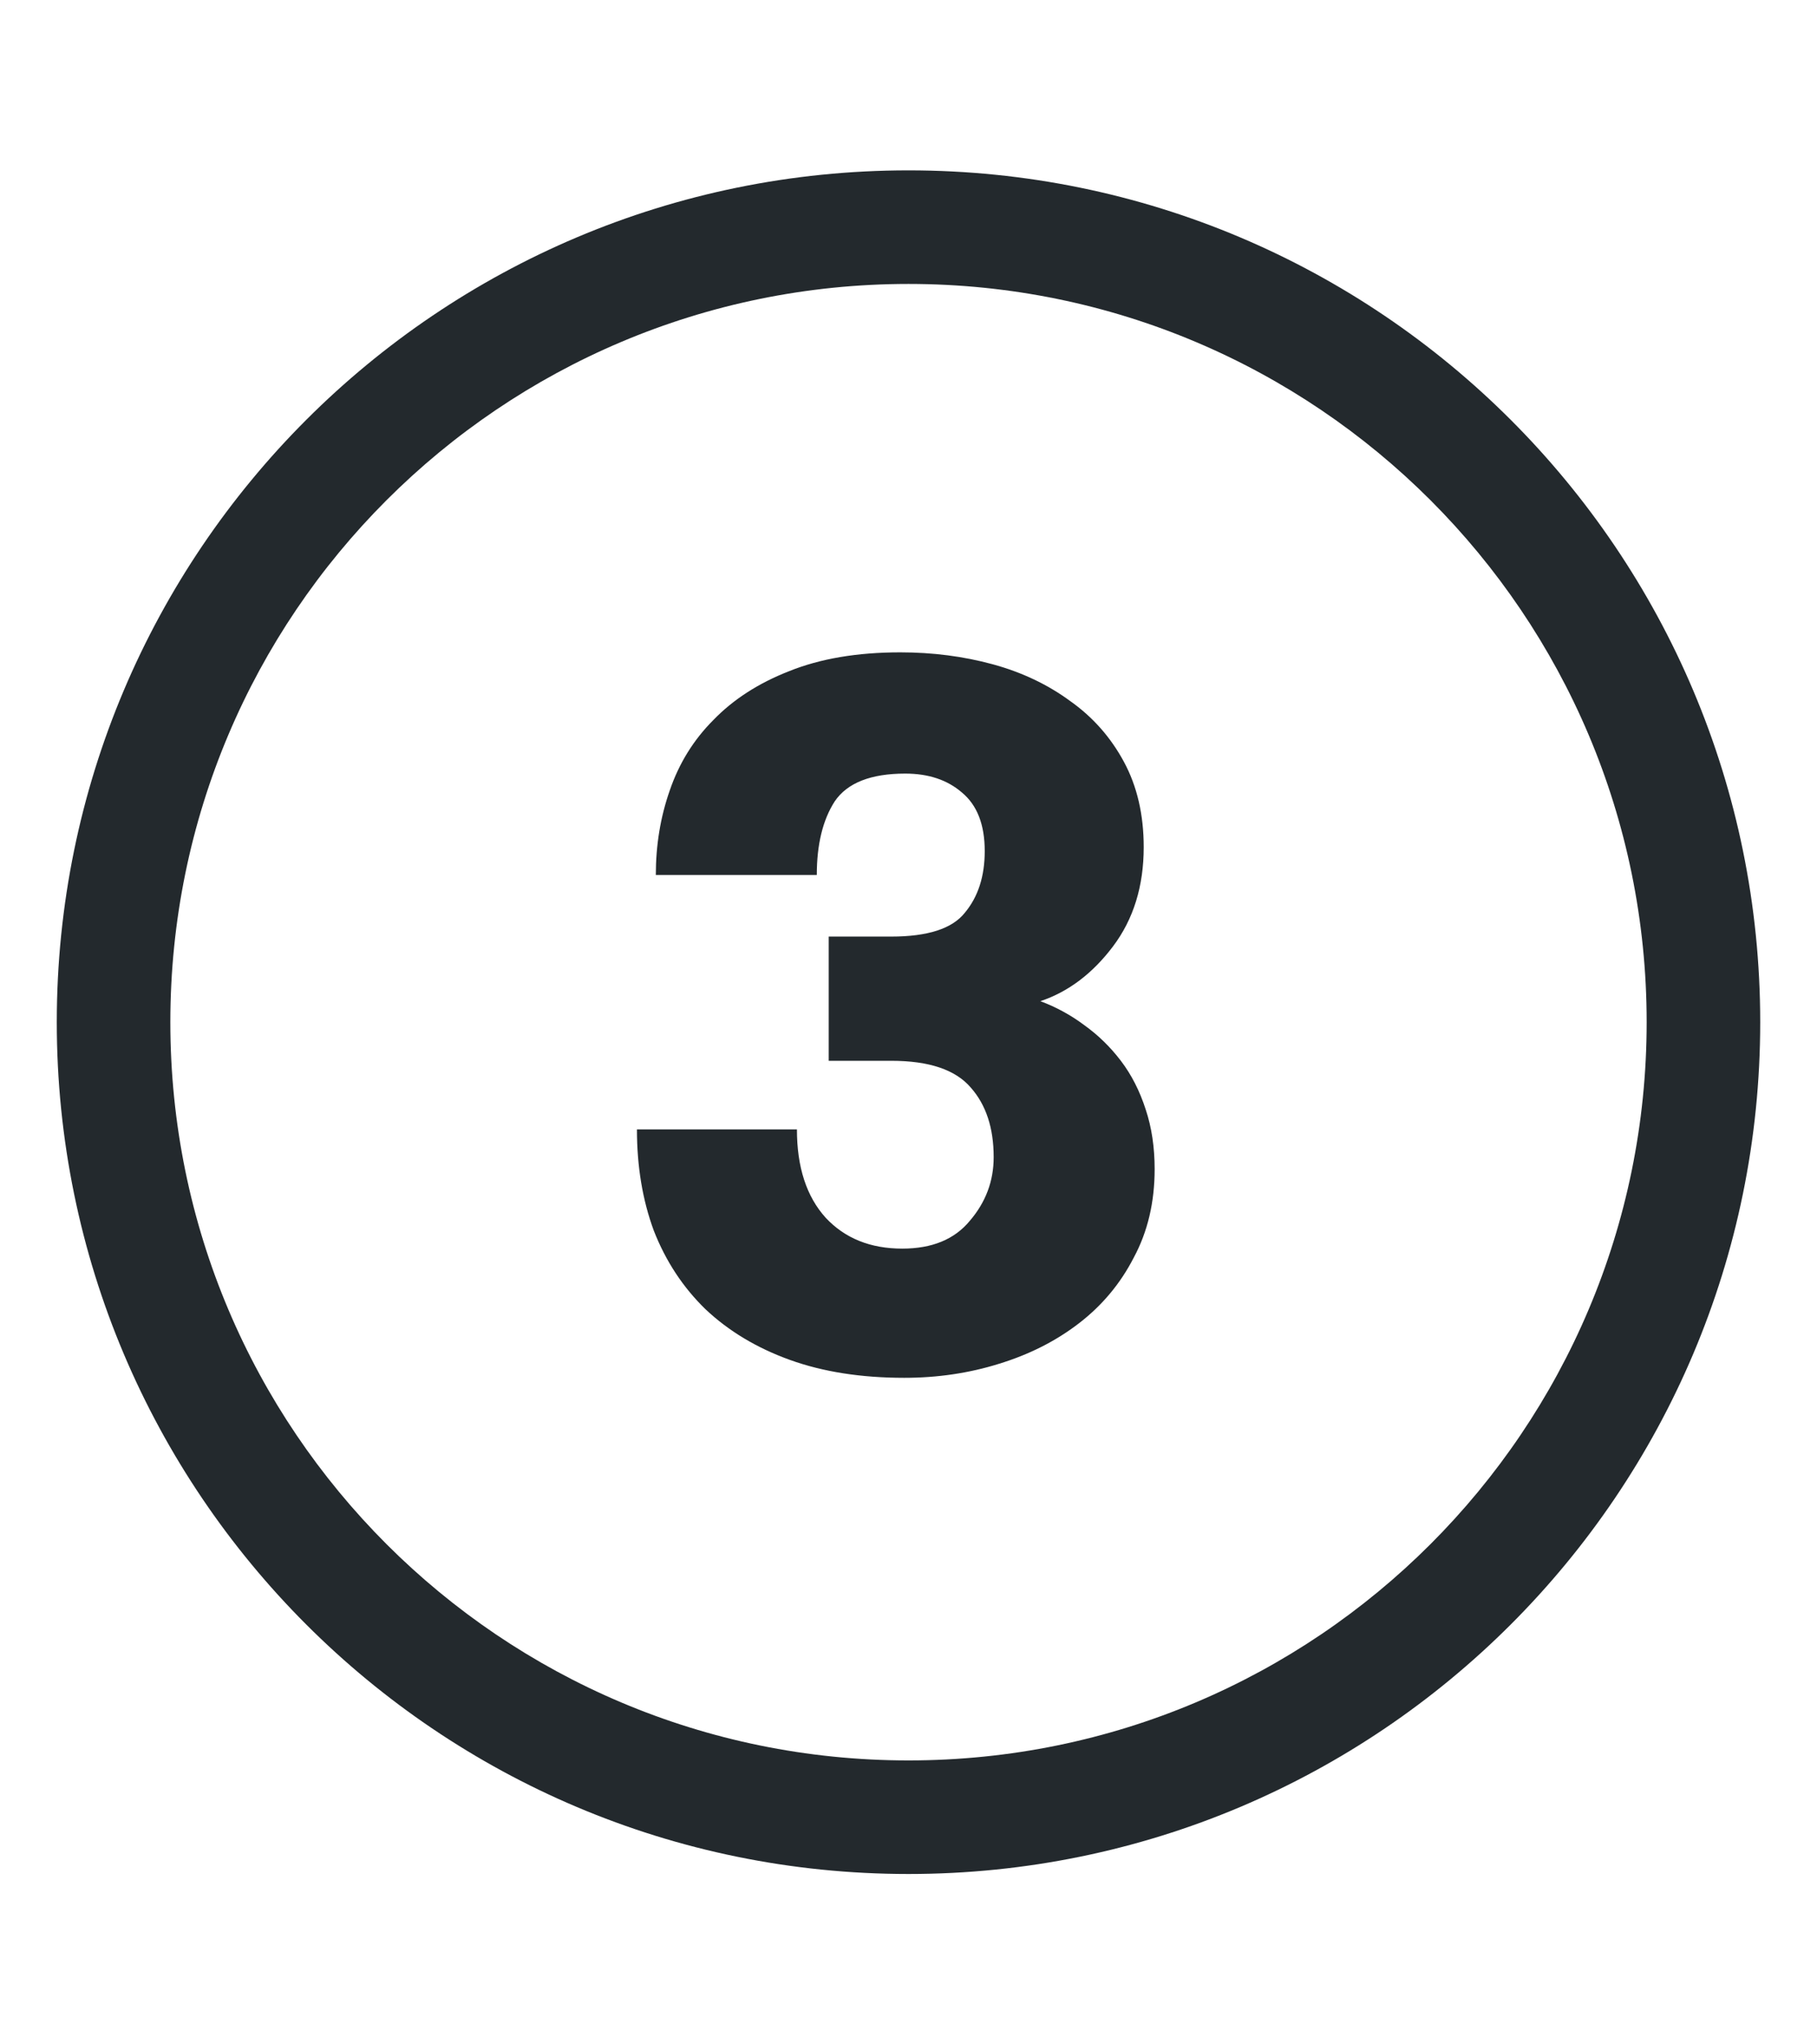 <svg width="64" height="72" viewBox="0 0 64 72" fill="none" xmlns="http://www.w3.org/2000/svg">
<path d="M28.07 39.775C28.07 41.105 28.408 42.143 29.085 42.89C29.762 43.613 30.66 43.975 31.78 43.975C32.83 43.975 33.623 43.648 34.16 42.995C34.72 42.342 35 41.595 35 40.755C35 39.728 34.732 38.912 34.195 38.305C33.658 37.675 32.725 37.36 31.395 37.36H29.19V32.985H31.395C32.678 32.985 33.542 32.705 33.985 32.145C34.452 31.585 34.685 30.862 34.685 29.975C34.685 29.042 34.417 28.353 33.88 27.91C33.367 27.467 32.702 27.245 31.885 27.245C30.672 27.245 29.843 27.572 29.4 28.225C28.98 28.878 28.77 29.742 28.77 30.815H23.1C23.1 29.765 23.263 28.773 23.59 27.84C23.917 26.883 24.43 26.055 25.13 25.355C25.83 24.632 26.717 24.06 27.79 23.64C28.887 23.197 30.193 22.975 31.71 22.975C32.853 22.975 33.938 23.115 34.965 23.395C35.992 23.675 36.902 24.107 37.695 24.69C38.488 25.25 39.118 25.962 39.585 26.825C40.052 27.688 40.285 28.692 40.285 29.835C40.285 31.212 39.923 32.378 39.2 33.335C38.477 34.292 37.625 34.933 36.645 35.26C37.205 35.47 37.718 35.75 38.185 36.1C38.675 36.45 39.107 36.87 39.48 37.36C39.853 37.85 40.145 38.422 40.355 39.075C40.565 39.705 40.67 40.405 40.67 41.175C40.67 42.342 40.425 43.38 39.935 44.29C39.468 45.2 38.827 45.97 38.01 46.6C37.193 47.23 36.248 47.708 35.175 48.035C34.125 48.362 33.017 48.525 31.85 48.525C30.333 48.525 28.992 48.315 27.825 47.895C26.658 47.475 25.667 46.88 24.85 46.11C24.057 45.34 23.45 44.418 23.03 43.345C22.633 42.272 22.435 41.082 22.435 39.775H28.07Z" fill="#23292D"/>
<path d="M58 36C58 21.641 46.359 10 32 10C17.641 10 6 21.641 6 36C6 50.359 17.641 62 32 62V66C15.431 66 2 52.569 2 36C2 19.431 15.431 6 32 6C48.569 6 62 19.431 62 36C62 52.569 48.569 66 32 66V62C46.359 62 58 50.359 58 36Z" fill="#23292D"/>
</svg>
